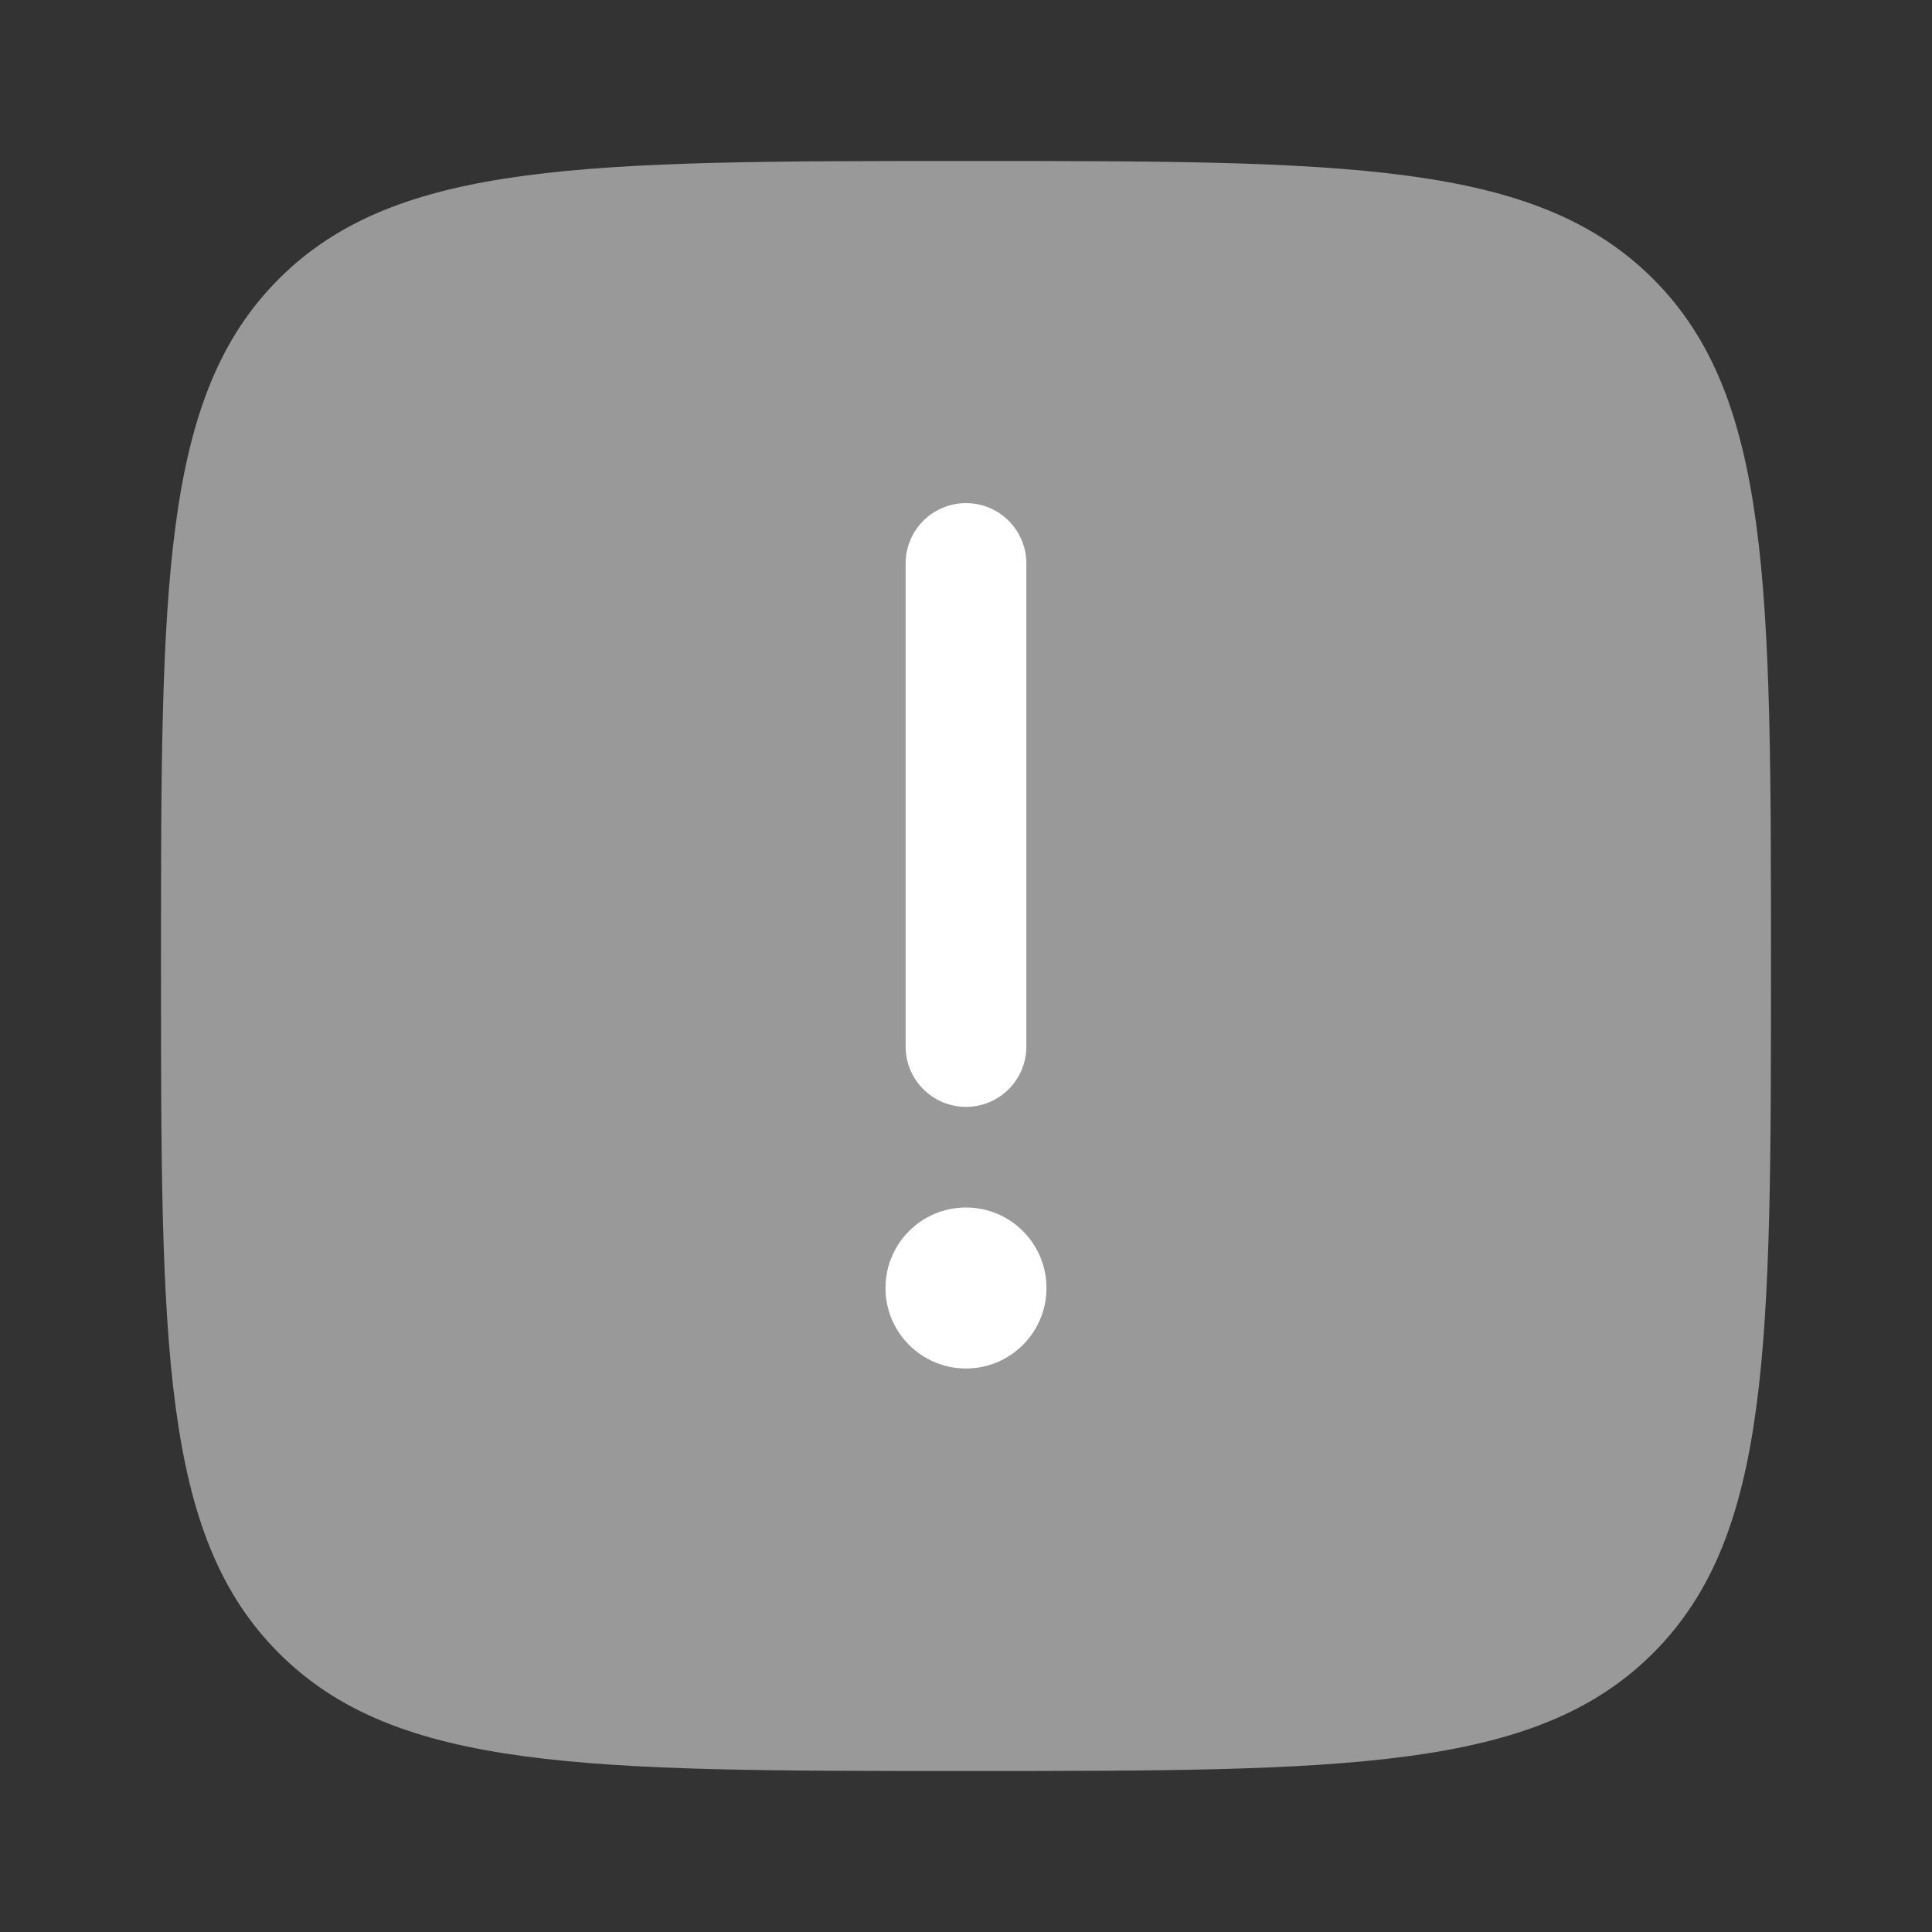 <svg width="79" height="79" viewBox="0 0 79 79" fill="none" xmlns="http://www.w3.org/2000/svg">
<rect x="0" y="0" width="79" height="79" fill="#333333" stroke="none"/>
<path opacity="0.5" d="M39.5 6.583C23.983 6.583 16.224 6.583 11.403 11.404C6.583 16.224 6.583 23.983 6.583 39.5C6.583 55.017 6.583 62.776 11.403 67.596C16.224 72.417 23.983 72.417 39.5 72.417C55.017 72.417 62.775 72.417 67.596 67.596C72.416 62.776 72.416 55.017 72.416 39.5C72.416 23.983 72.416 16.224 67.596 11.404C62.775 6.583 55.017 6.583 39.5 6.583Z" fill="white"/>
<path d="M39.5 20.573C40.863 20.573 41.968 21.678 41.968 23.042V42.792C41.968 44.155 40.863 45.26 39.5 45.26C38.136 45.26 37.031 44.155 37.031 42.792V23.042C37.031 21.678 38.136 20.573 39.5 20.573Z" fill="white"/>
<path d="M39.5 55.958C41.318 55.958 42.791 54.485 42.791 52.667C42.791 50.849 41.318 49.375 39.5 49.375C37.682 49.375 36.208 50.849 36.208 52.667C36.208 54.485 37.682 55.958 39.5 55.958Z" fill="white"/>
</svg>

